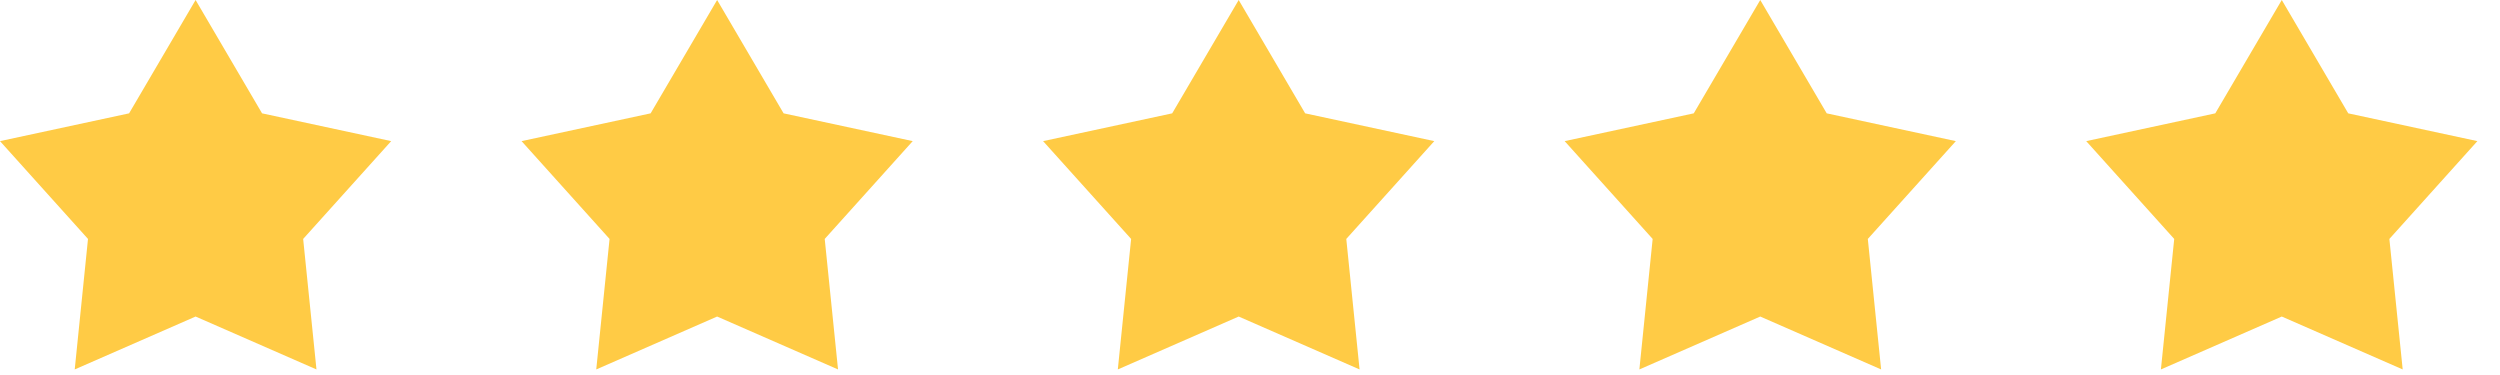 <svg width="80" height="12" viewBox="0 0 80 12" fill="none" xmlns="http://www.w3.org/2000/svg">
<path d="M8.386 3.627L12.518 4.516L9.701 7.646L10.127 11.822L6.259 10.129L2.391 11.822L2.816 7.646L0 4.516L4.131 3.627L6.259 0L8.386 3.627Z" fill="#FFCB45"/>
<path d="M25.075 3.627L29.207 4.516L26.391 7.646L26.817 11.822L22.948 10.129L19.08 11.822L19.506 7.646L16.69 4.516L20.82 3.627L22.948 0L25.075 3.627Z" fill="#FFCB45"/>
<path d="M41.765 3.627L45.897 4.516L43.081 7.646L43.506 11.822L39.638 10.129L35.77 11.822L36.196 7.646L33.379 4.516L37.51 3.627L39.638 0L41.765 3.627Z" fill="#FFCB45"/>
<path d="M58.455 3.627L62.587 4.516L59.77 7.646L60.196 11.822L56.328 10.129L52.46 11.822L52.885 7.646L50.069 4.516L54.2 3.627L56.328 0L58.455 3.627Z" fill="#FFCB45"/>
<path d="M75.144 3.627L79.276 4.516L76.46 7.646L76.886 11.822L73.017 10.129L69.149 11.822L69.575 7.646L66.759 4.516L70.889 3.627L73.017 0L75.144 3.627Z" fill="#FFCB45"/>
</svg>
